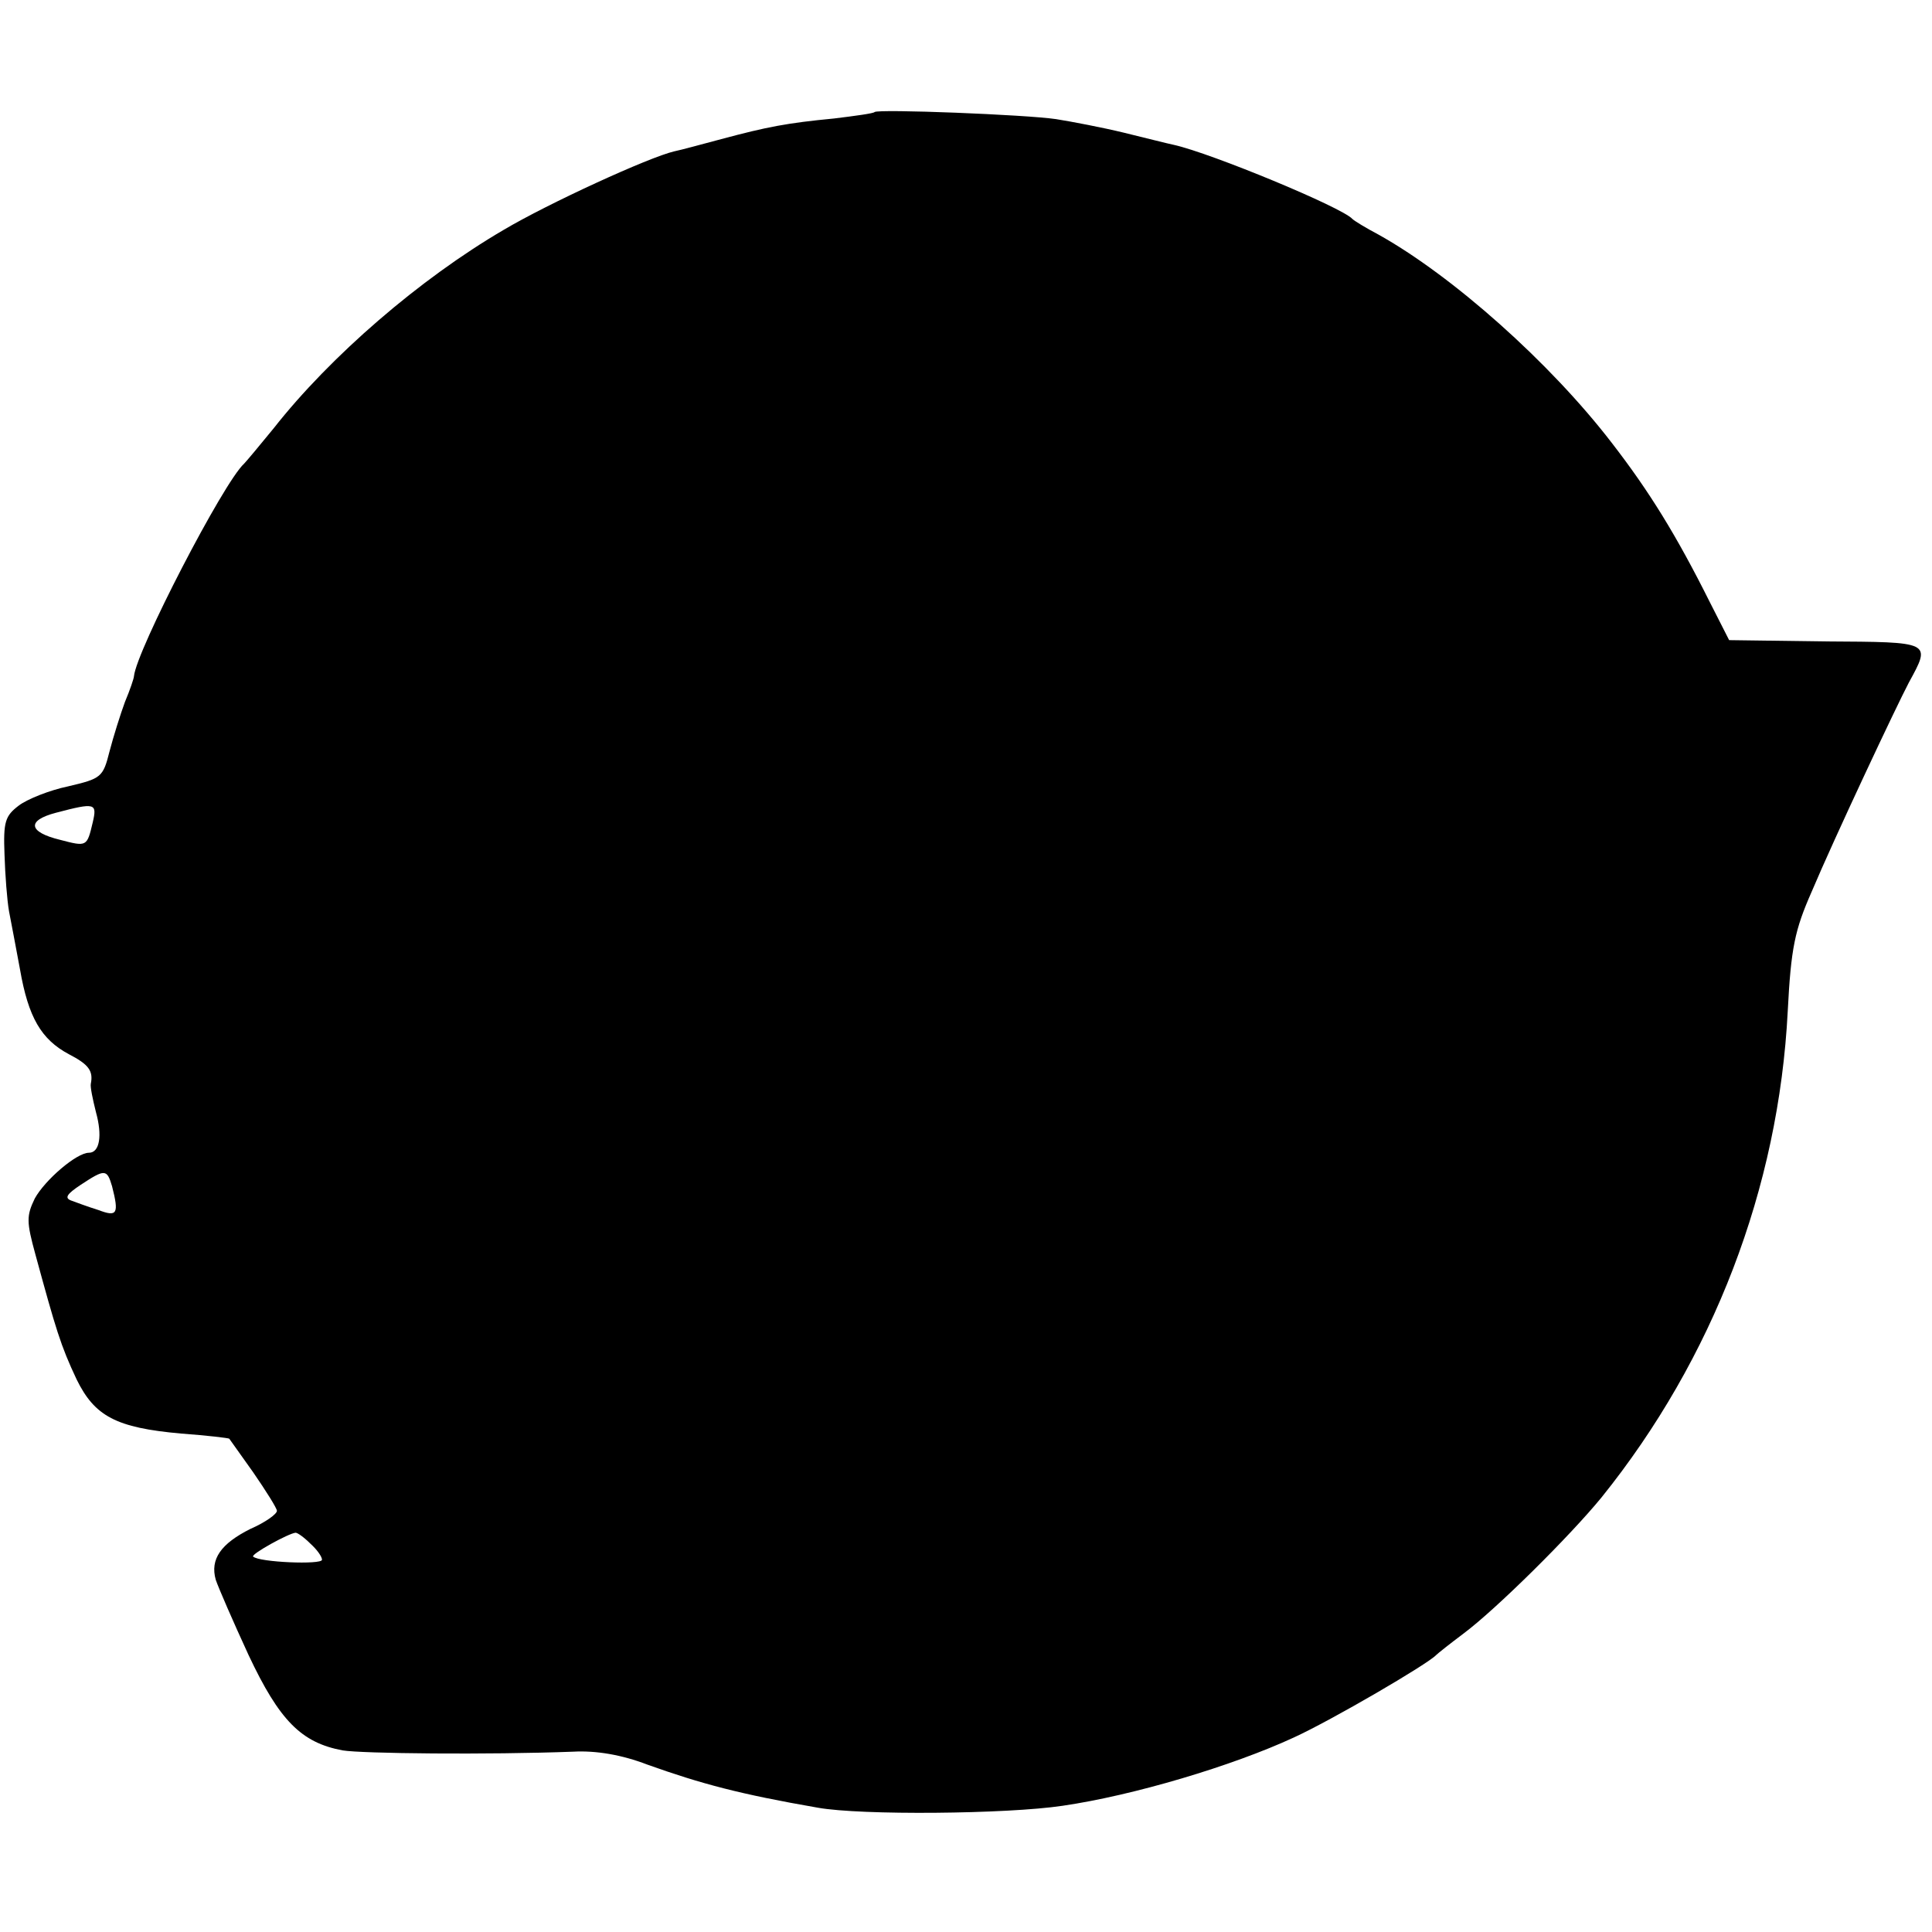 <?xml version="1.0" standalone="no"?>
<!DOCTYPE svg PUBLIC "-//W3C//DTD SVG 20010904//EN"
 "http://www.w3.org/TR/2001/REC-SVG-20010904/DTD/svg10.dtd">
<svg version="1.0" xmlns="http://www.w3.org/2000/svg"
 width="300pt" height="300pt" viewBox="0 0 300 300"
 preserveAspectRatio="xMidYMid meet">
<g transform="translate(0,300) scale(0.1,-0.1)"
fill="#000000" stroke="none">
<path d="M1358 2826 c-1 -2 -30 -6 -63 -10 -73 -7 -104 -13 -175 -32 -30 -8
-63 -17 -73 -19 -39 -9 -196 -81 -265 -122 -130 -76 -269 -196 -357 -308 -22
-27 -43 -52 -46 -55 -32 -29 -167 -290 -171 -330 0 -3 -6 -21 -14 -40 -7 -19
-18 -54 -24 -77 -10 -40 -13 -42 -64 -54 -29 -6 -64 -20 -77 -30 -21 -16 -24
-25 -22 -76 1 -32 4 -71 7 -88 3 -16 11 -57 17 -90 13 -75 33 -109 76 -132 31
-16 38 -26 34 -46 -1 -5 3 -24 8 -44 10 -36 6 -63 -11 -63 -19 0 -68 -42 -84
-71 -13 -27 -13 -36 1 -87 32 -117 39 -141 64 -194 28 -57 61 -75 162 -84 41
-3 74 -7 75 -8 0 0 17 -24 37 -52 20 -29 37 -56 37 -60 0 -5 -18 -18 -41 -28
-46 -23 -63 -47 -54 -79 4 -12 27 -65 51 -117 48 -102 82 -136 146 -148 30 -5
225 -7 358 -2 36 2 76 -5 115 -20 84 -30 144 -46 265 -67 67 -12 293 -10 380
3 110 16 264 62 359 106 59 27 208 114 221 128 3 3 22 18 42 33 51 38 166 152
215 212 173 215 275 480 289 755 5 98 11 126 37 185 35 83 132 289 151 325 35
64 36 63 -129 64 l-150 2 -30 59 c-52 104 -94 172 -152 247 -96 125 -248 260
-363 324 -19 10 -37 21 -40 24 -16 18 -219 102 -277 115 -10 2 -45 11 -78 19
-33 8 -80 17 -105 21 -47 7 -276 16 -282 11z m-1214 -1103 c-9 -38 -9 -38 -51
-27 -49 12 -52 30 -6 42 61 16 64 15 57 -15z m30 -565 c11 -43 8 -48 -21 -37
-16 5 -35 12 -43 15 -10 4 -6 10 15 24 38 25 41 25 49 -2z m308 -555 c10 -9
18 -20 18 -25 0 -8 -98 -4 -107 5 -3 4 55 36 66 37 3 0 13 -7 23 -17z"/>
</g>
</svg>
